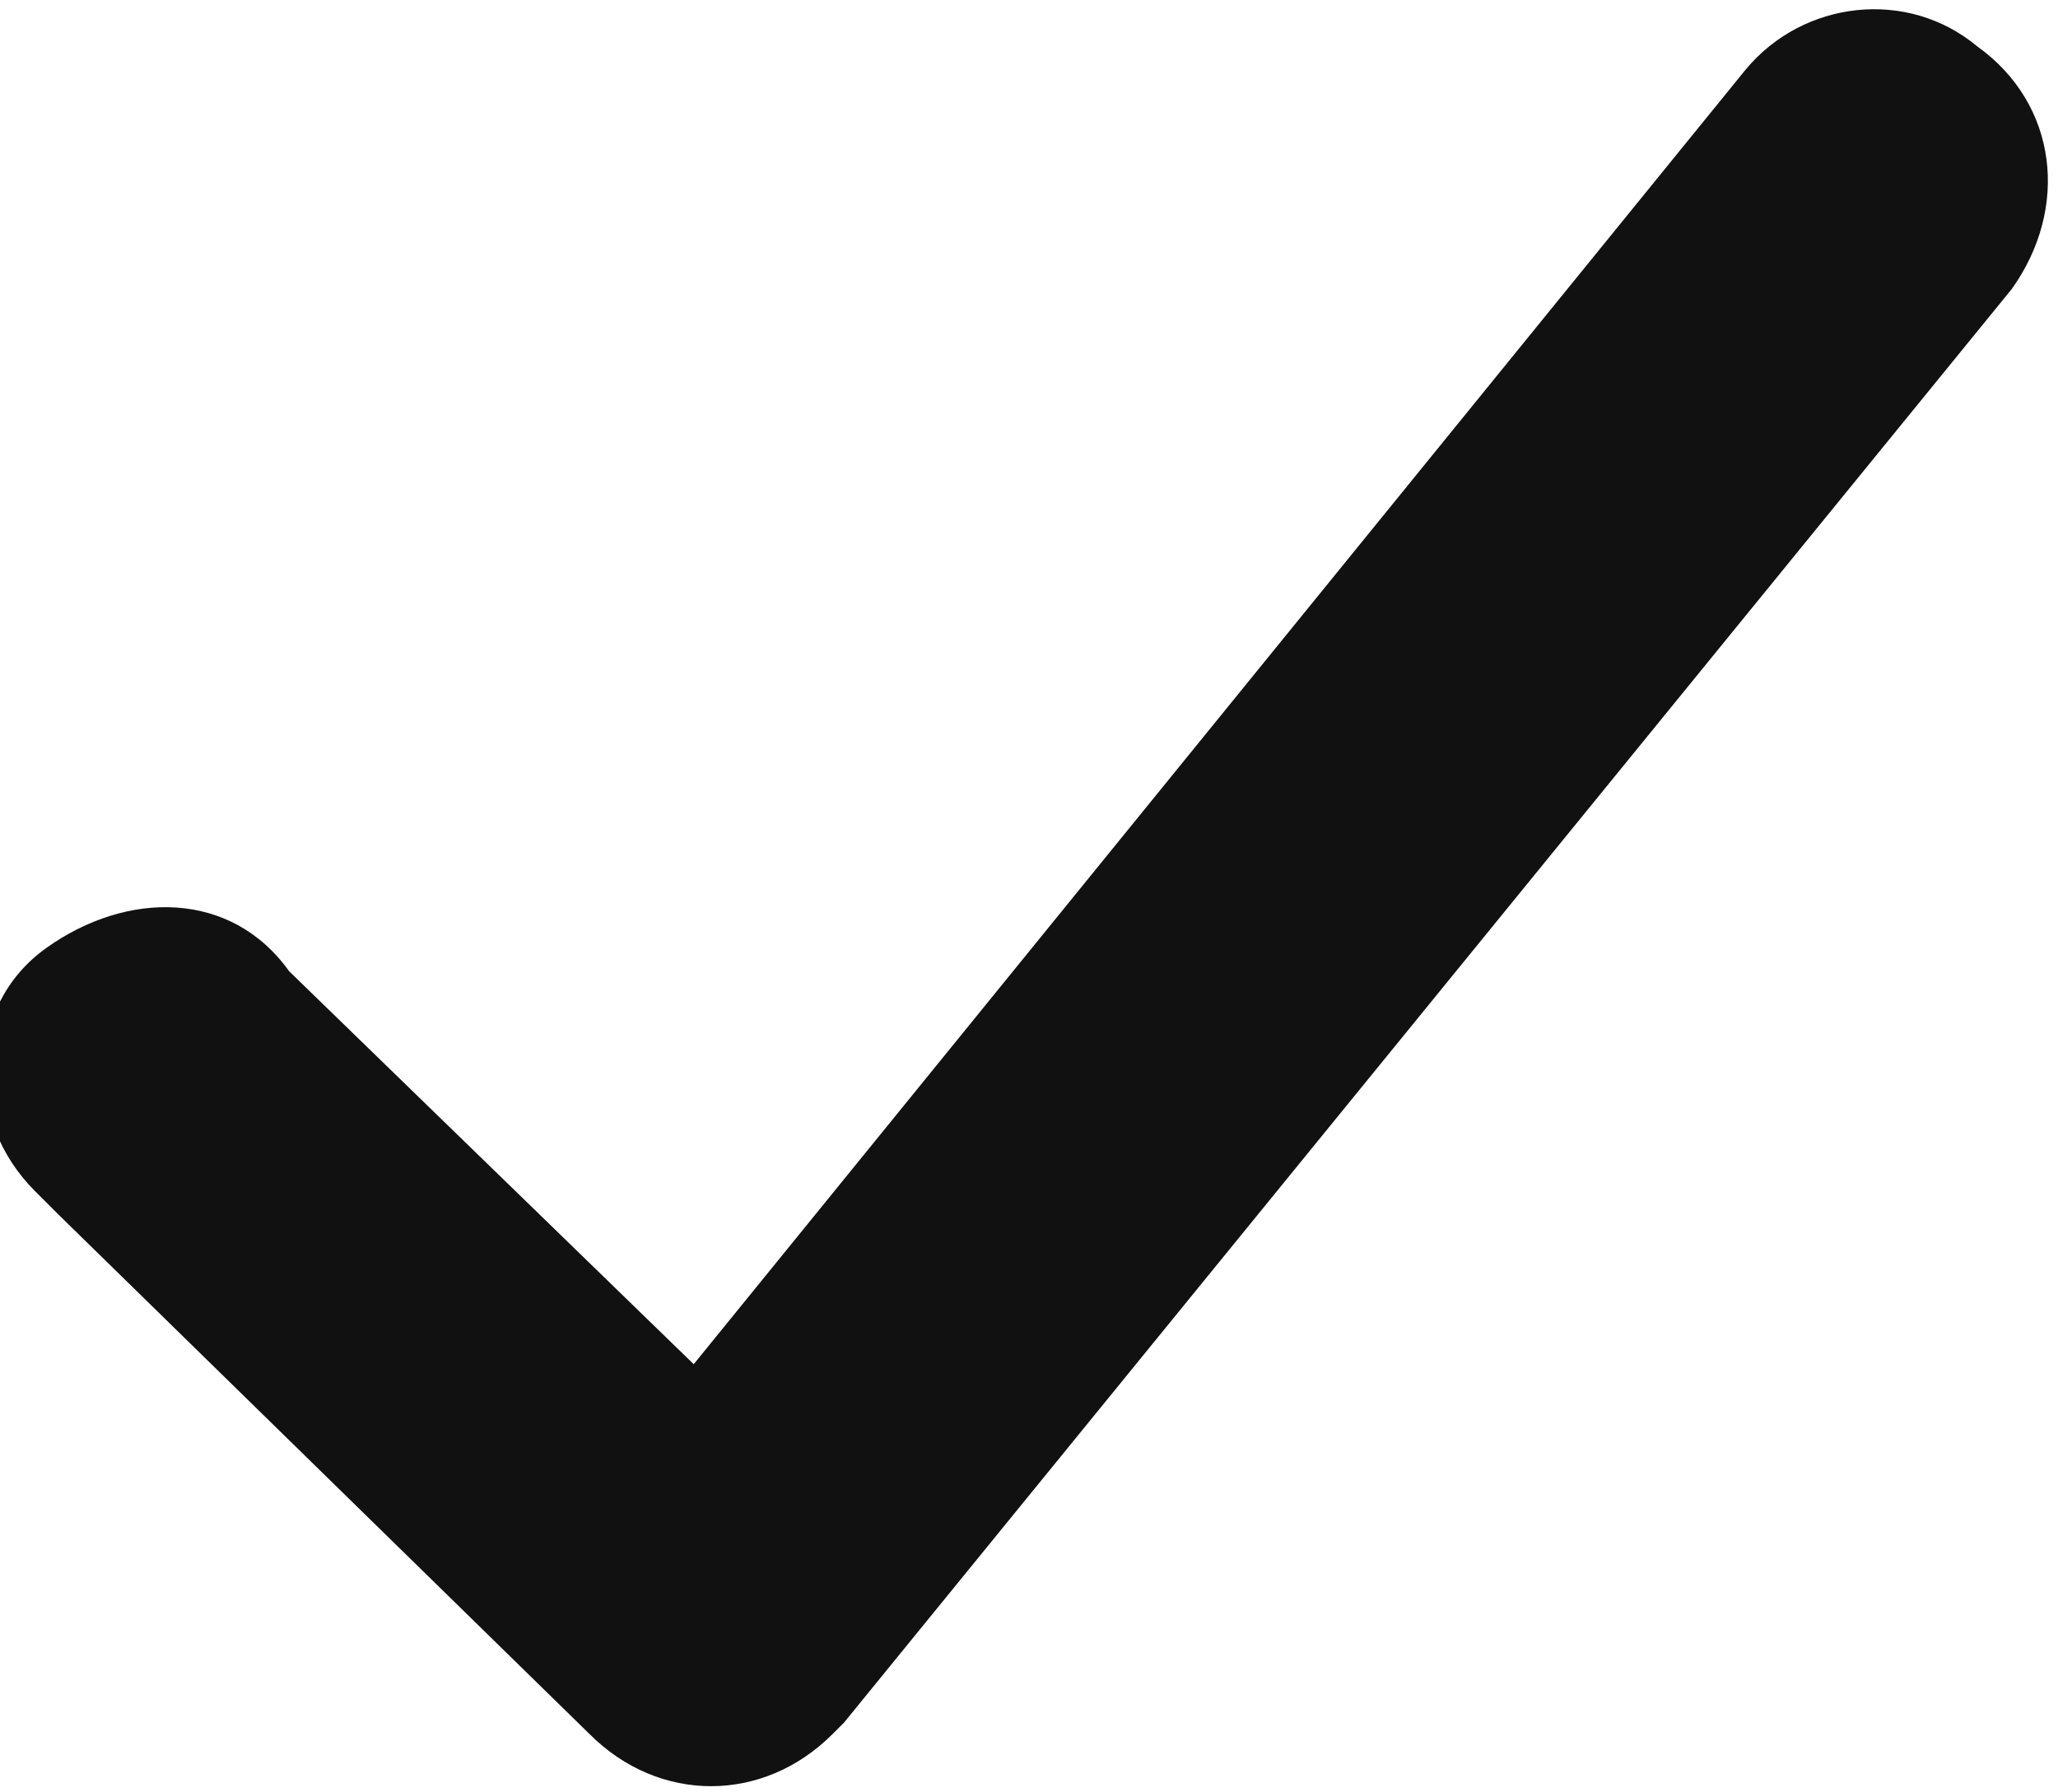 <?xml version="1.0" encoding="utf-8"?>
<!-- Generator: Adobe Illustrator 24.0.0, SVG Export Plug-In . SVG Version: 6.00 Build 0)  -->
<svg version="1.1" id="Layer_1" xmlns="http://www.w3.org/2000/svg" xmlns:xlink="http://www.w3.org/1999/xlink" x="0px" y="0px"
	 viewBox="0 0 17.8 15.5" style="enable-background:new 0 0 17.8 15.5;" xml:space="preserve">
<style type="text/css">
	.st0{fill-rule:evenodd;clip-rule:evenodd;fill:#111111;}
</style>
<title>checkmark</title>
<path class="st0" d="M5.1,15c0.6,0.6,1.5,0.6,2.1,0c0,0,0.1-0.1,0.1-0.1L17.4,2.5c0.5-0.7,0.4-1.6-0.3-2.1c-0.6-0.5-1.5-0.4-2,0.2
	L6,11.8L2.5,8.4C2,7.7,1.1,7.7,0.4,8.2s-0.7,1.5-0.1,2.1c0.1,0.1,0.1,0.1,0.2,0.2L5.1,15"/>
</svg>
